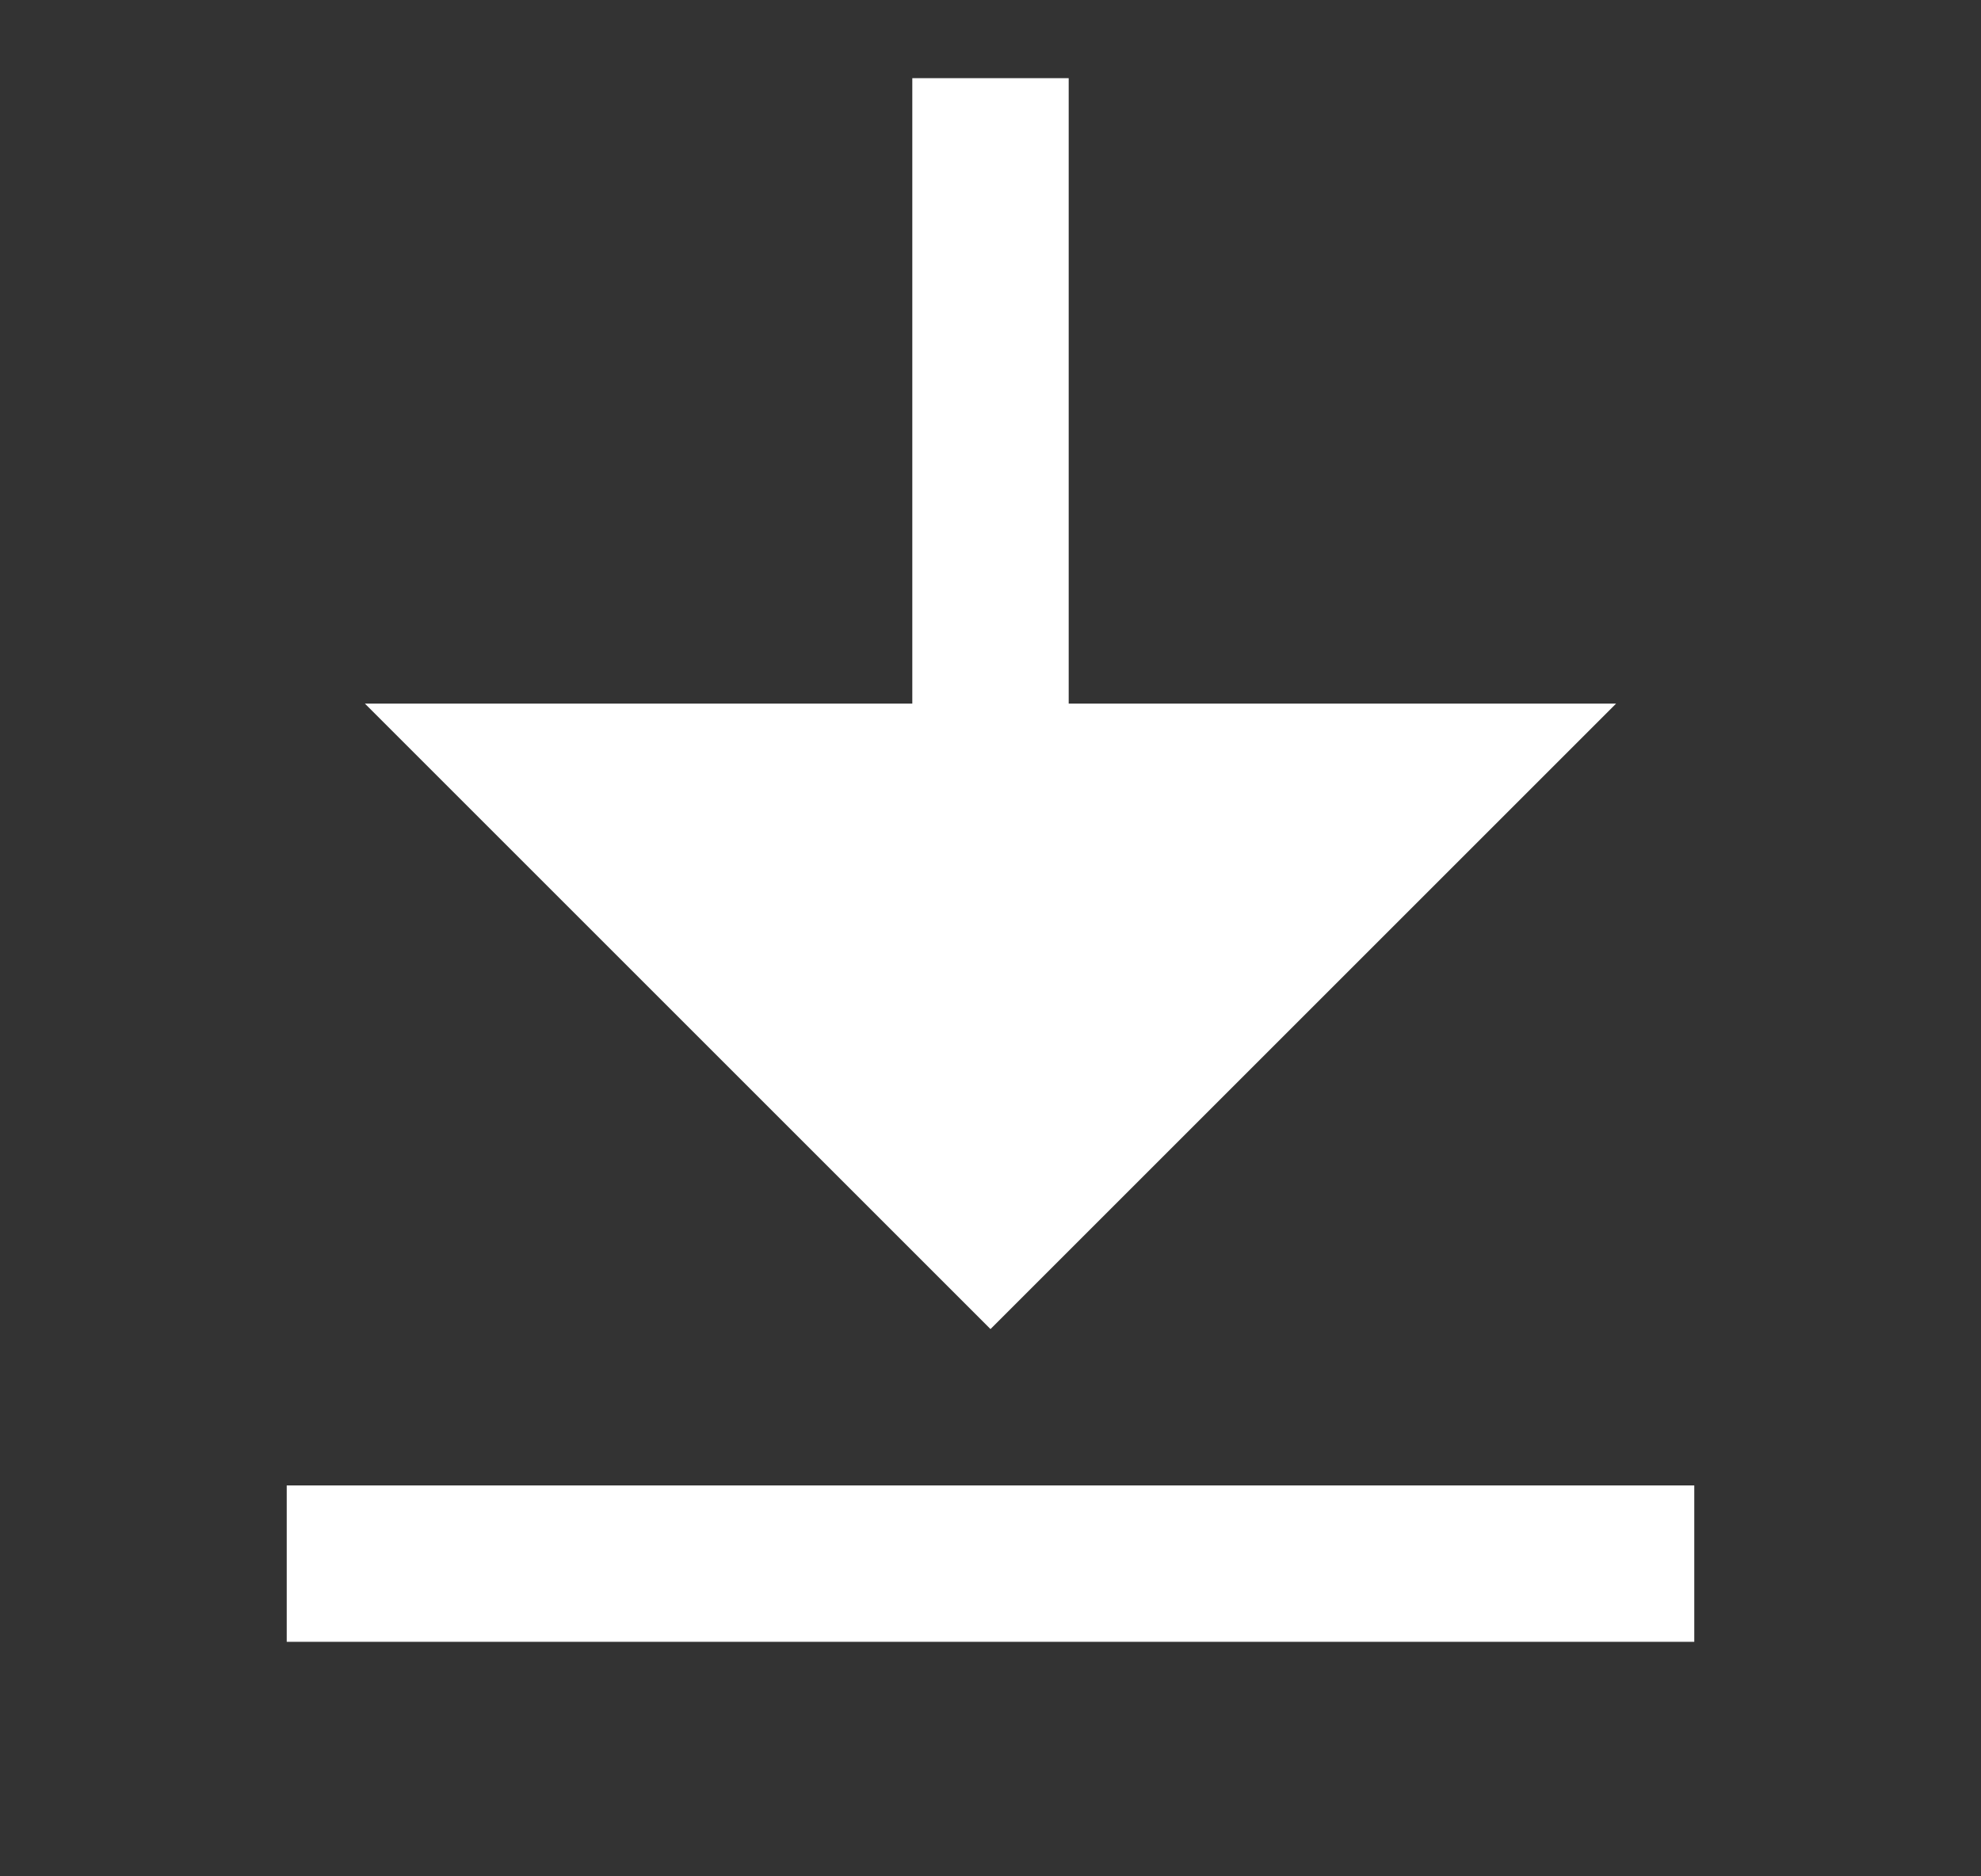 <svg width="19" height="18" viewBox="0 0 19 18" fill="none" xmlns="http://www.w3.org/2000/svg">
<rect x="0" y="0" width="19" height="18" fill="#333333" stroke="none"/>
<path d="M2.75 14.25H16.25V15.75H2.75V14.25ZM10.25 6.75H15.5L9.5 12.75L3.5 6.75H8.75V0.75H10.25V6.75Z" fill="white"/>
</svg>

